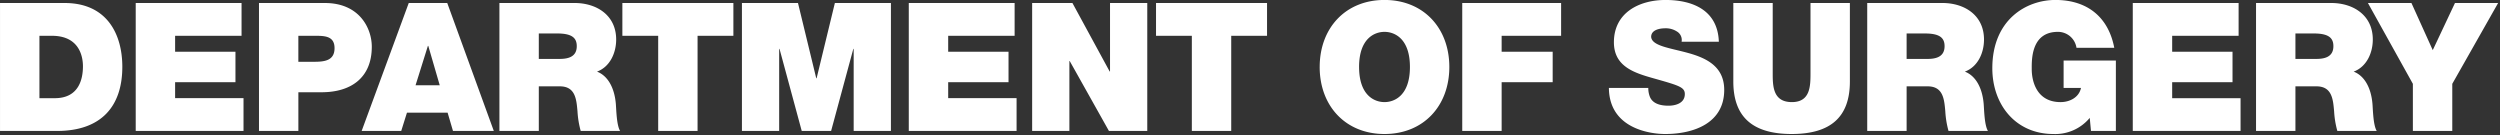 <svg version="1.1" xmlns="http://www.w3.org/2000/svg" xmlns:xlink="http://www.w3.org/1999/xlink" viewBox="0 0 574 31">
  <rect x="0" y="0" width="574" height="31" fill="#333333" stroke="none"/>
  <path fill="#FFF" fill-rule="evenodd" d="M113.973,457.755h13.075c10.237,0,15.007-5.719,15.007-14.729,0-7.406-3.454-14.647-13.239-14.647H113.973v29.376Zm9.046-21.847H125.9c6.537,0,7.113,5.143,7.113,7,0,2.756-.823,7.323-6.456,7.323h-3.535V435.908Zm22.111,21.847h24.751v-7.529H154.175v-3.662h13.856V439.57H154.175v-3.662h15.254v-7.529h-24.3v29.376Zm28.3,0h9.046v-8.887h5.345c6.743,0,11.512-3.332,11.512-10.45,0-4.2-2.8-10.039-10.772-10.039H173.432v29.376Zm9.046-21.847h4.029c2.22,0,4.276.165,4.276,2.839,0,2.962-2.467,3.127-4.81,3.127h-3.5v-5.966Zm26.905,11.356,2.837-9.052H212.3l2.631,9.052h-5.55Zm-12.376,10.491h9.086l1.316-4.2h9.333l1.234,4.2h9.374l-10.69-29.376h-8.84Zm31.629,0h9.045V447.511h4.811c3.577,0,3.823,2.921,4.07,5.719a21.214,21.214,0,0,0,.74,4.525h9.045c-0.822-1.357-.863-4.855-0.986-6.3-0.329-3.661-1.851-6.377-4.318-7.323,3-1.111,4.4-4.32,4.4-7.365,0-5.554-4.441-8.393-9.58-8.393H228.636v29.376Zm9.045-22.382h4.235c3.454,0,4.481,1.07,4.481,2.921,0,2.634-2.3,2.922-3.988,2.922h-4.728v-5.843Zm27.407,22.382h9.045V435.908h8.223v-7.529H256.865v7.529h8.223v21.847Zm19.229,0h8.552V438.912h0.082l5.1,18.843h6.743l5.1-18.843h0.082v18.843h8.552V428.379H305.655l-4.193,17.28h-0.083l-4.193-17.28H284.317v29.376Zm38.309,0h24.752v-7.529H331.672v-3.662h13.855V439.57H331.672v-3.662h15.253v-7.529h-24.3v29.376Zm28.324,0H359.5V441.709h0.082l9,16.046h8.8V428.379h-8.552V444.1h-0.082L360.2,428.379H350.95v29.376Zm36.665,0h9.045V435.908h8.223v-7.529H379.392v7.529h8.223v21.847Zm29.355-14.688c0,8.969,5.962,15.388,14.884,15.388s14.884-6.419,14.884-15.388-5.962-15.388-14.884-15.388S416.97,434.1,416.97,443.067Zm9.046,0c0-6.542,3.536-8.064,5.838-8.064s5.838,1.522,5.838,8.064-3.536,8.064-5.838,8.064S426.016,449.609,426.016,443.067ZM449.7,457.755h9.045V446.564h11.718V439.57H458.746v-3.662H472.4v-7.529H449.7v29.376Zm33.672-9.874c0.082,9.381,9.58,10.574,12.91,10.574,6.537,0,13.568-2.469,13.568-10.122,0-5.389-4.111-7.323-8.264-8.475s-8.346-1.605-8.511-3.7c0-1.646,2.015-1.975,3.248-1.975a4.688,4.688,0,0,1,2.673.741,2.249,2.249,0,0,1,1.069,2.345h8.552c-0.247-7.159-5.88-9.587-12.253-9.587-6.044,0-11.841,2.922-11.841,9.71,0,5.925,5.3,7.2,9.95,8.517,5.057,1.44,6.332,1.851,6.332,3.374,0,2.18-2.261,2.674-3.742,2.674-1.685,0-3.659-.37-4.317-2.139a5.447,5.447,0,0,1-.329-1.934h-9.045Zm55.332-19.5H529.66v16c0,3,0,6.747-4.276,6.747-4.4,0-4.4-3.744-4.4-6.747v-16h-9.045V446.4c0,8.146,4.44,12.055,13.4,12.055s13.363-3.909,13.363-12.055V428.379Zm3.979,29.376h9.045V447.511h4.81c3.577,0,3.824,2.921,4.071,5.719a21.214,21.214,0,0,0,.74,4.525H570.4c-0.822-1.357-.863-4.855-0.986-6.3-0.329-3.661-1.851-6.377-4.318-7.323,3-1.111,4.4-4.32,4.4-7.365,0-5.554-4.441-8.393-9.58-8.393H542.684v29.376Zm9.045-22.382h4.235c3.453,0,4.481,1.07,4.481,2.921,0,2.634-2.3,2.922-3.988,2.922h-4.728v-5.843Zm42.331,22.382h5.715V441.586h-12v6.295h3.988c-0.452,2.181-2.59,3.25-4.687,3.25-5.51,0-6.62-4.814-6.62-7.57,0-2.016-.205-8.558,6-8.558a4.3,4.3,0,0,1,4.276,3.662h8.675c-1.315-6.912-6.044-10.986-13.526-10.986-6.62,0-14.473,4.485-14.473,15.676,0,8.352,5.345,15.1,14.02,15.1a10.278,10.278,0,0,0,8.347-3.7Zm9.592,0H628.4v-7.529H612.7v-3.662h13.856V439.57H612.7v-3.662h15.254v-7.529h-24.3v29.376Zm28.3,0H641V447.511h4.811c3.577,0,3.823,2.921,4.07,5.719a21.214,21.214,0,0,0,.74,4.525h9.045c-0.822-1.357-.863-4.855-0.986-6.3-0.329-3.661-1.851-6.377-4.317-7.323,3-1.111,4.4-4.32,4.4-7.365,0-5.554-4.441-8.393-9.58-8.393H631.955v29.376ZM641,435.373h4.235c3.454,0,4.482,1.07,4.482,2.921,0,2.634-2.3,2.922-3.989,2.922H641v-5.843Zm26.967,22.382h9.045v-10.82l10.526-18.556h-9.909l-5.1,10.821-4.893-10.821h-9.991l10.32,18.556v10.82Z" transform="translate(-113.969 -427.688)"/>
</svg>
